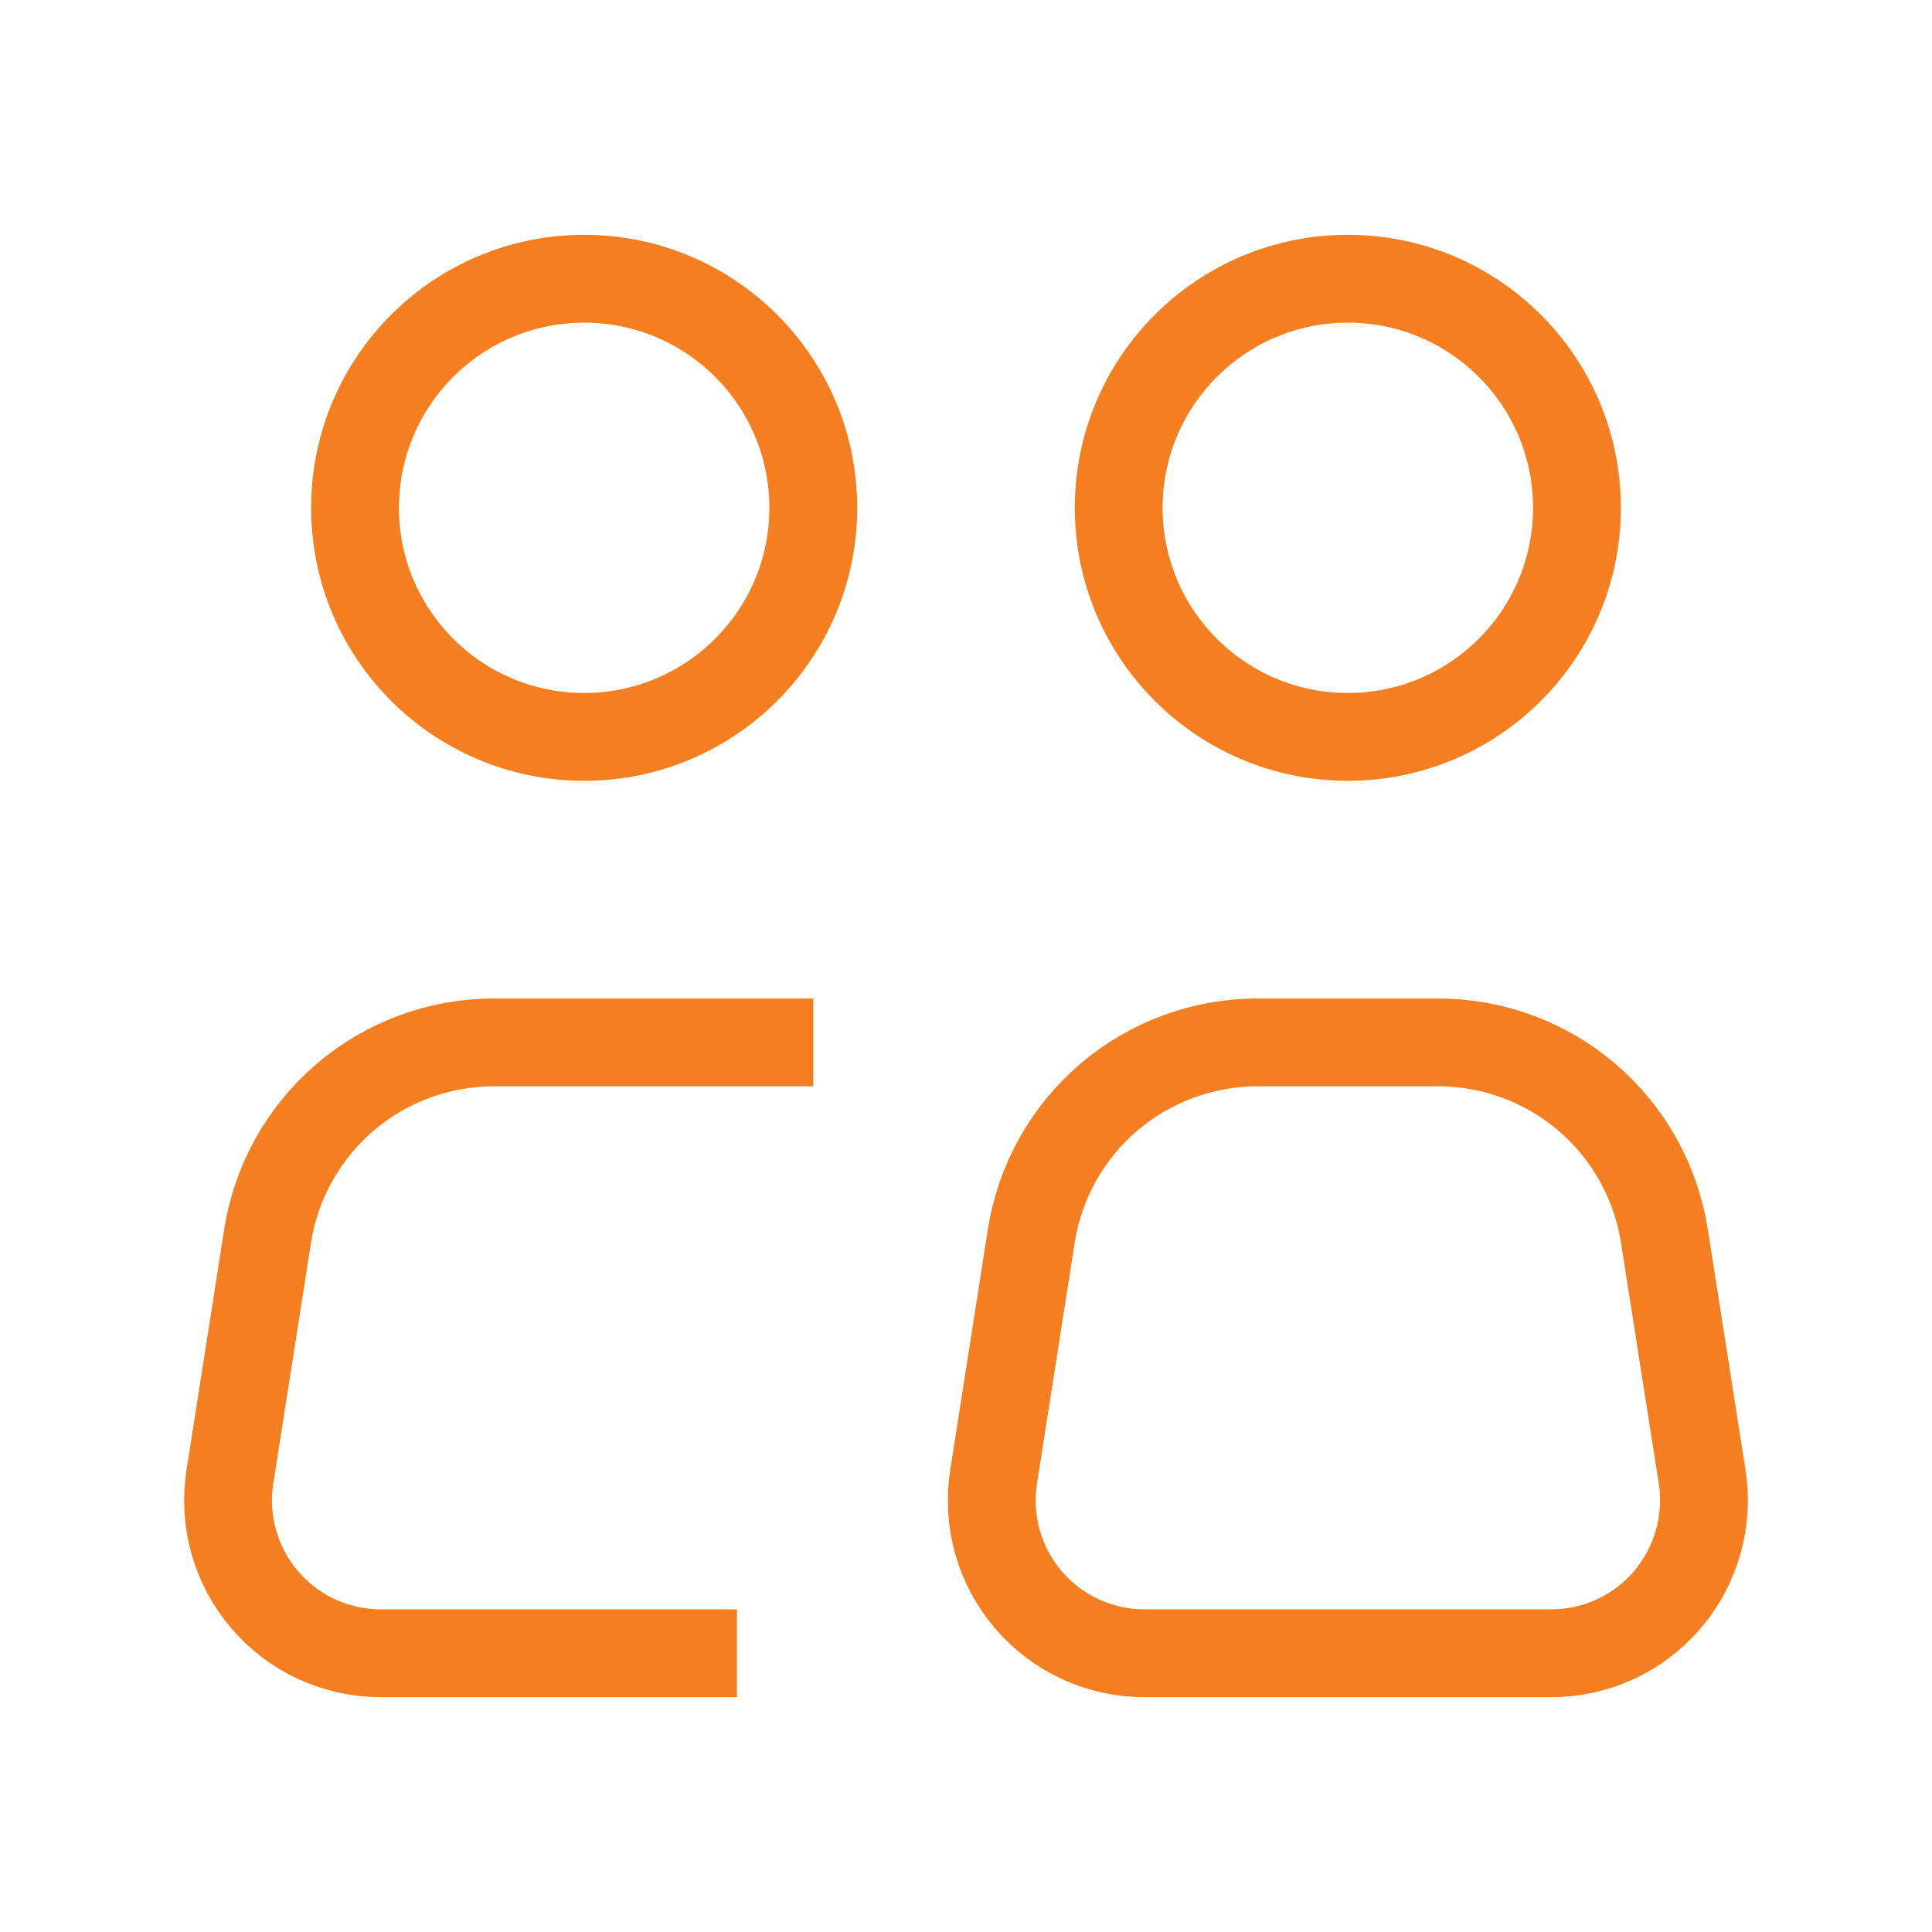 <svg width="22" height="22" viewBox="0 0 22 22" fill="none"
  xmlns="http://www.w3.org/2000/svg">
  <path d="M6.652 8.391C8.093 8.391 9.261 7.223 9.261 5.783C9.261 4.342 8.093 3.174 6.652 3.174C5.211 3.174 4.043 4.342 4.043 5.783C4.043 7.223 5.211 8.391 6.652 8.391Z" stroke="#F57F20" strokeWidth="1.739" />
  <path d="M9.261 11.87H5.625C5.003 11.87 4.401 12.092 3.928 12.496C3.456 12.901 3.143 13.461 3.047 14.076L2.618 16.817C2.579 17.066 2.594 17.319 2.663 17.561C2.731 17.803 2.851 18.027 3.015 18.218C3.178 18.409 3.381 18.562 3.609 18.667C3.837 18.772 4.086 18.826 4.337 18.826H8.392M19.383 16.818L18.953 14.076C18.857 13.461 18.545 12.901 18.072 12.496C17.6 12.092 16.998 11.87 16.376 11.87H14.32C13.698 11.87 13.097 12.092 12.624 12.496C12.151 12.901 11.839 13.461 11.743 14.076L11.314 16.818C11.275 17.066 11.291 17.32 11.359 17.561C11.428 17.803 11.548 18.027 11.711 18.218C11.874 18.409 12.077 18.562 12.305 18.667C12.533 18.772 12.781 18.826 13.033 18.826H17.664C17.915 18.826 18.163 18.772 18.391 18.667C18.619 18.562 18.822 18.409 18.985 18.218C19.148 18.027 19.268 17.803 19.337 17.561C19.405 17.32 19.422 17.066 19.383 16.818Z" stroke="#F57F20" strokeWidth="1.739" strokeLinecap="round" strokeLinejoin="round" />
  <path d="M15.348 8.391C16.789 8.391 17.957 7.223 17.957 5.783C17.957 4.342 16.789 3.174 15.348 3.174C13.907 3.174 12.739 4.342 12.739 5.783C12.739 7.223 13.907 8.391 15.348 8.391Z" stroke="#F57F20" strokeWidth="1.739" />
</svg>